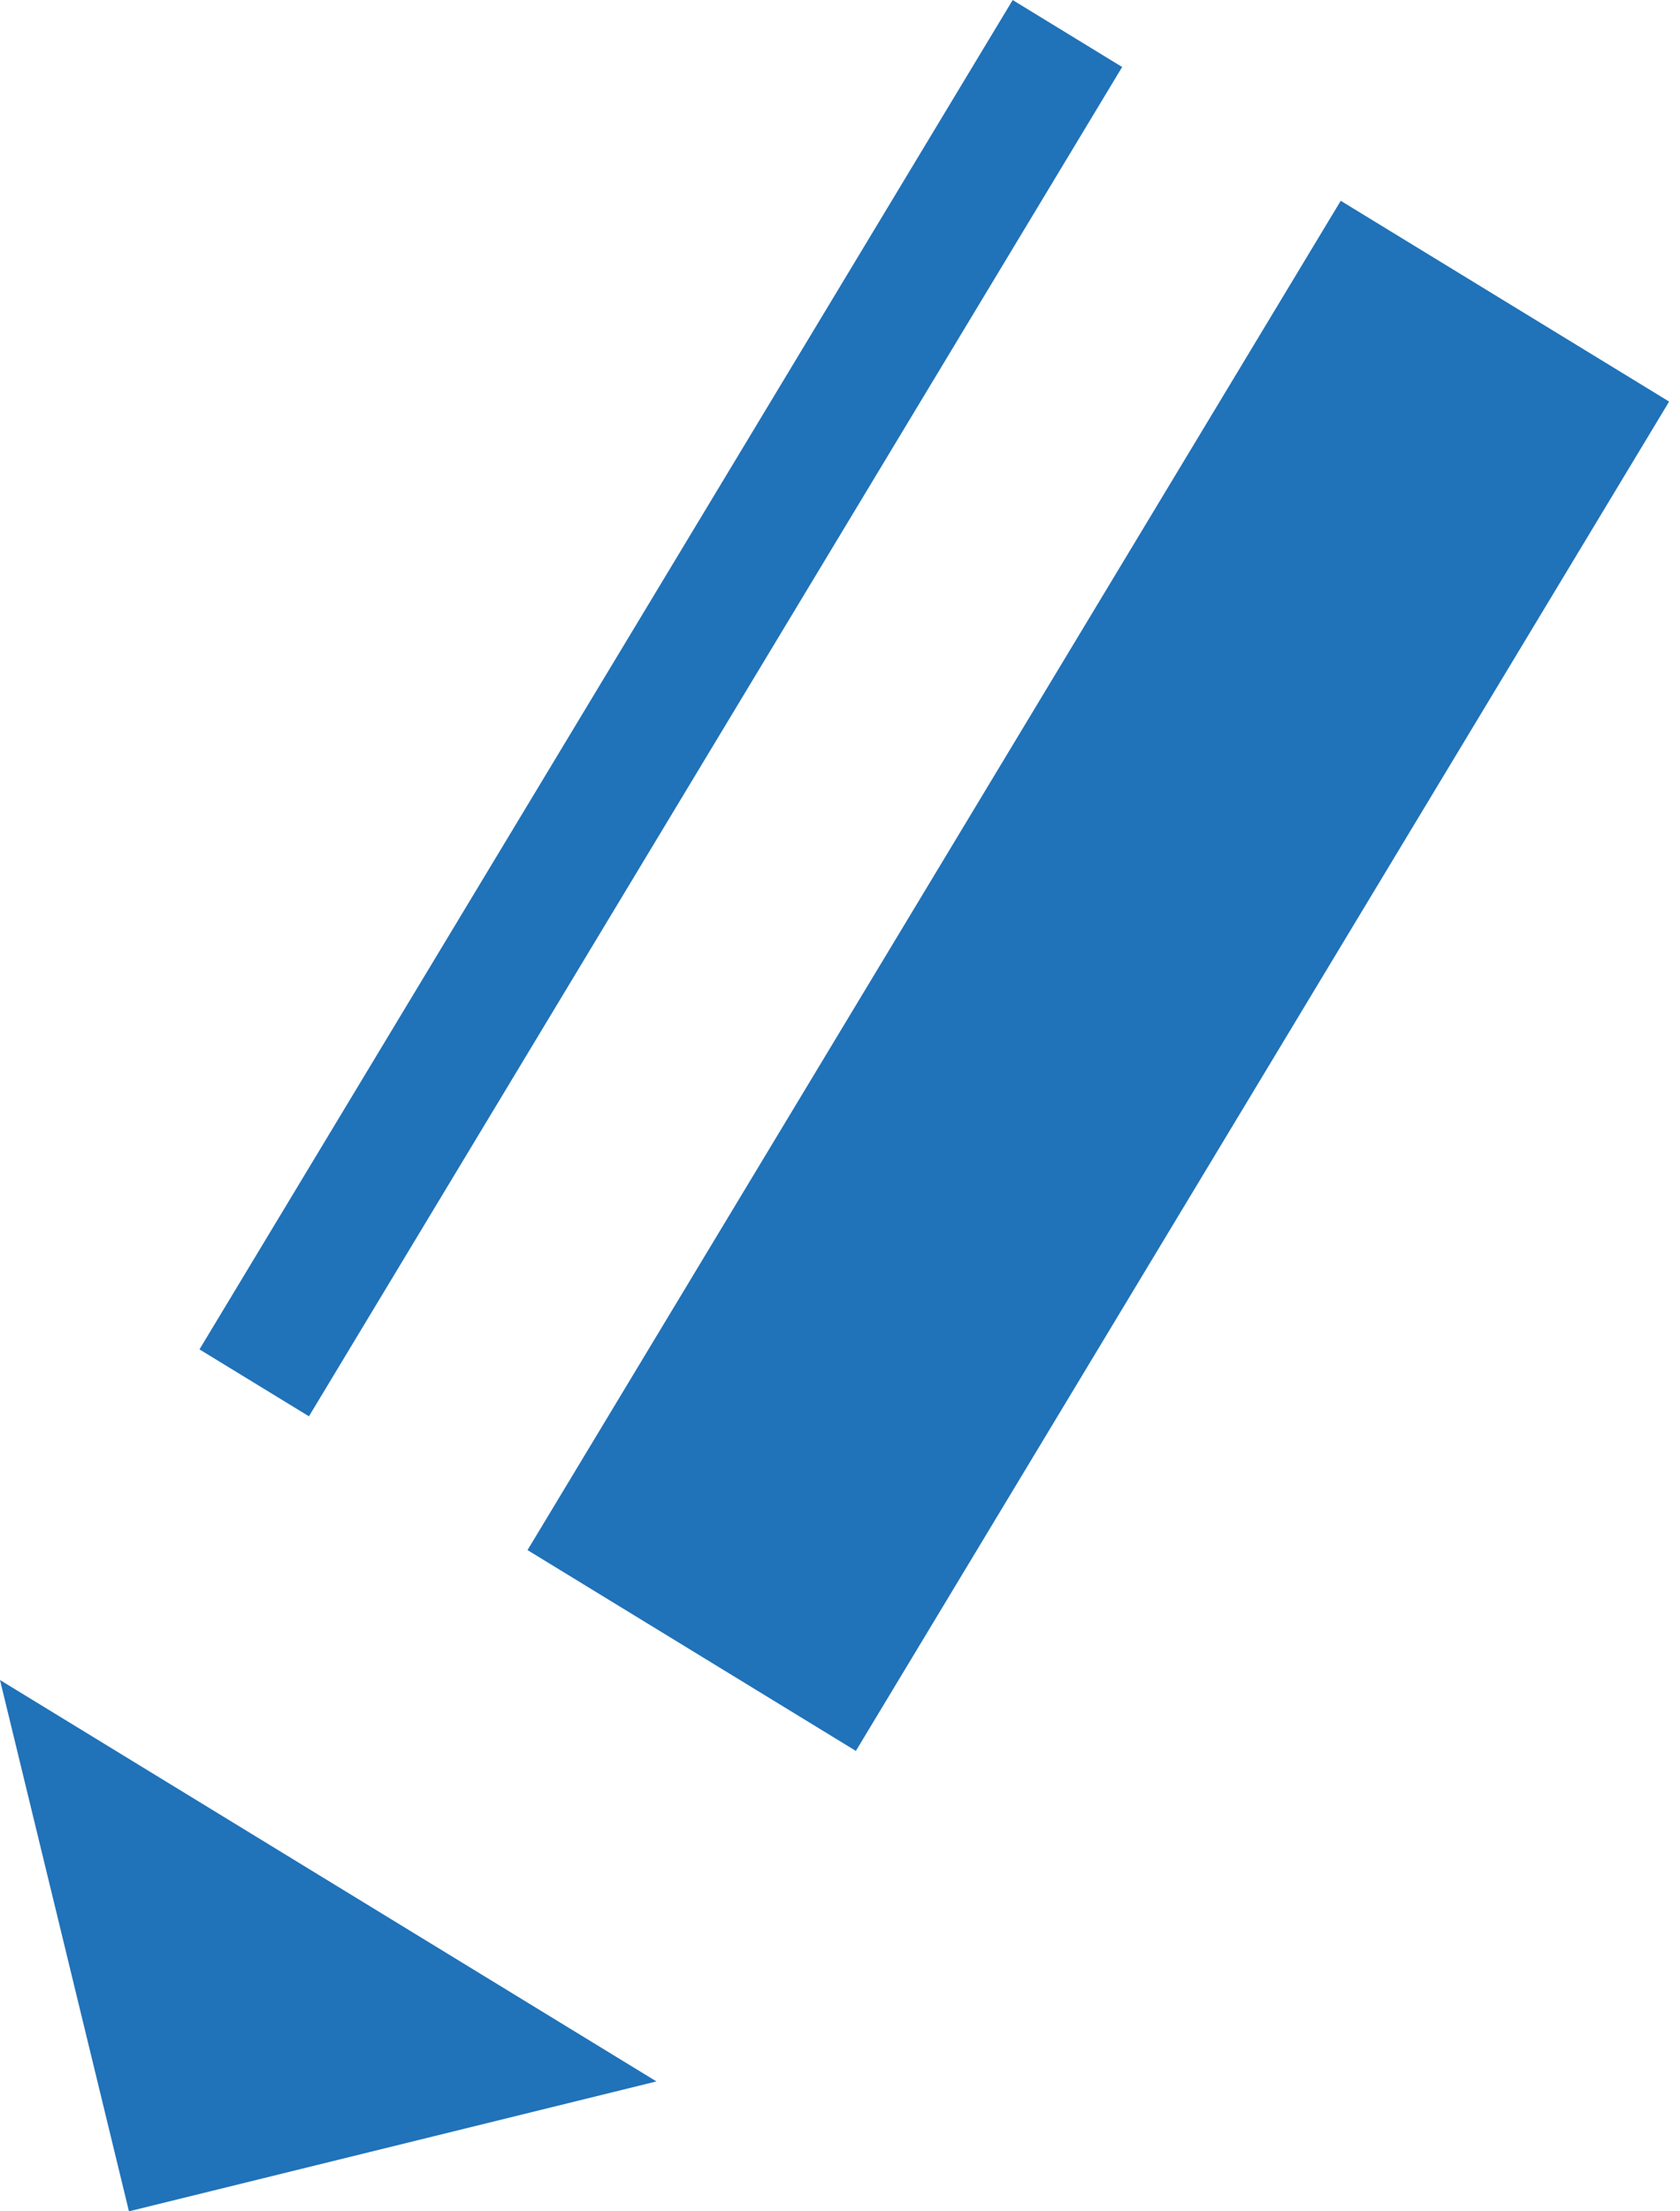 <svg width="38" height="50" viewBox="0 0 38 50" fill="none" xmlns="http://www.w3.org/2000/svg">
<path d="M22.906 0.001L4.512 30.511L6.988 32.024L25.382 1.515L22.906 0.001Z" fill="#2072B9"/>
<path d="M30.326 4.54L11.932 35.049L19.359 39.59L37.754 9.08L30.326 4.54Z" fill="#2072B9"/>
<path d="M2.917 50L14.848 47.063L0 37.987L2.917 50Z" fill="#2072B9"/>
</svg>
